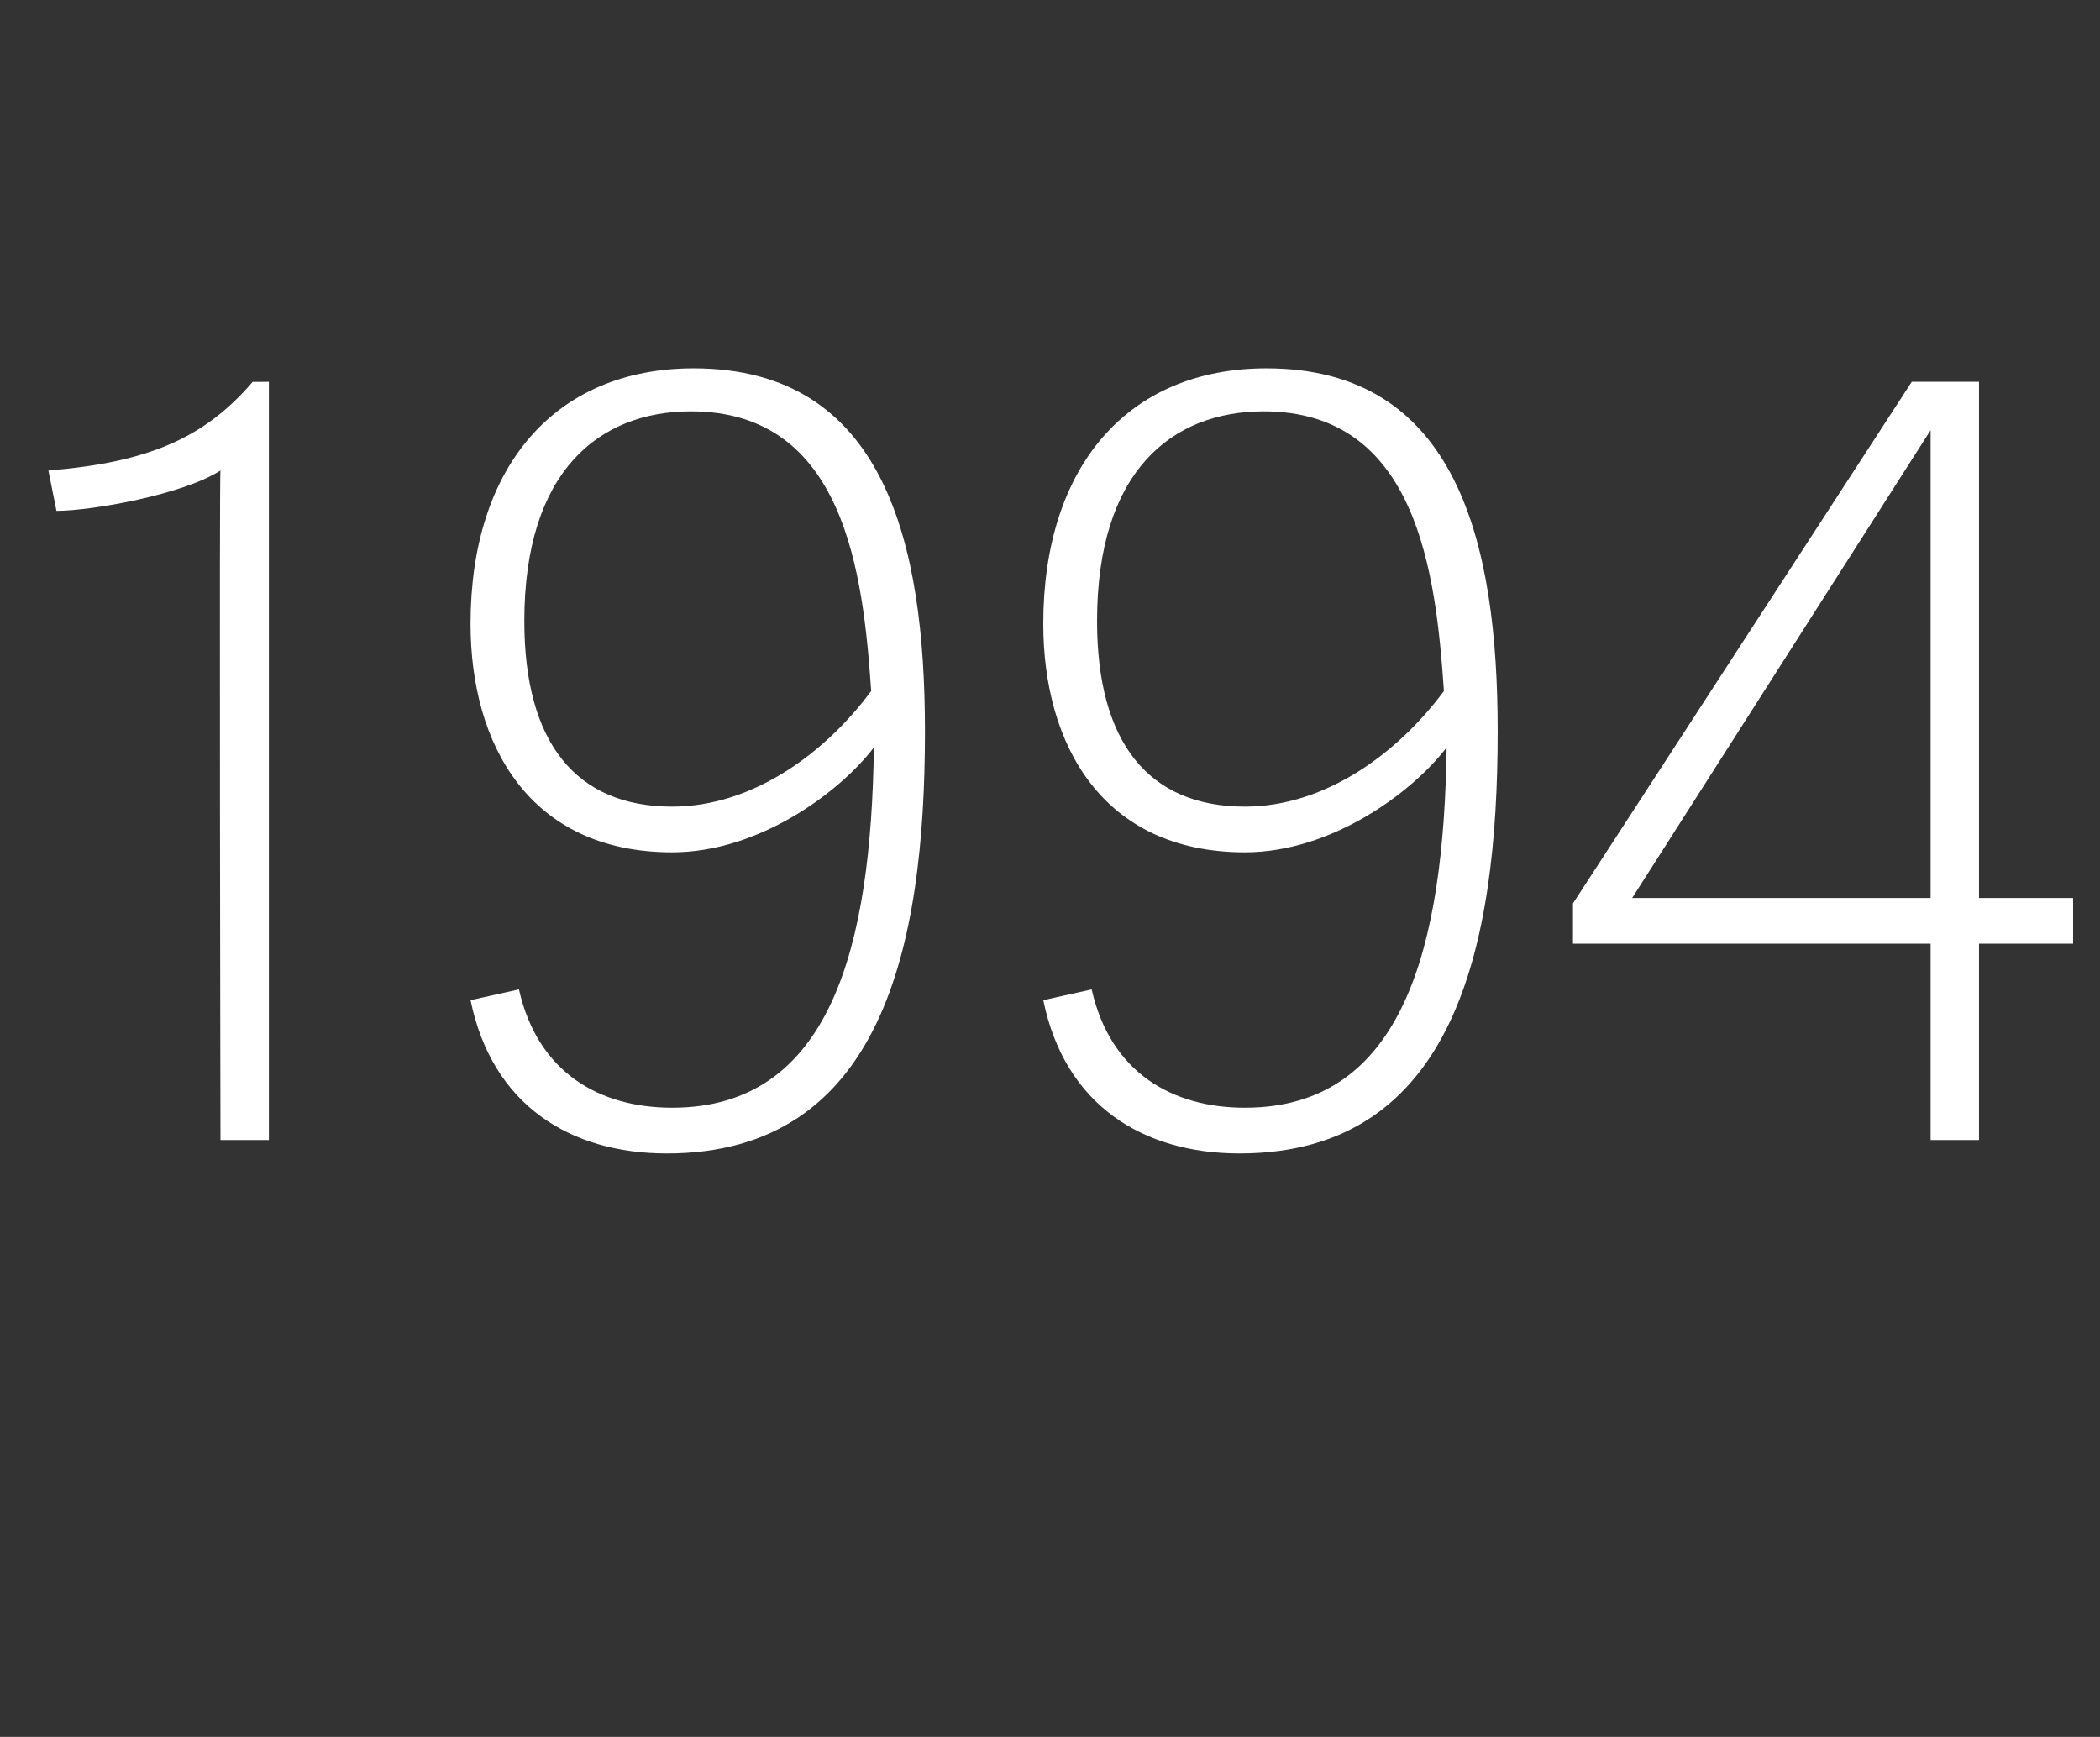 <?xml version="1.0" standalone="no"?><!DOCTYPE svg PUBLIC "-//W3C//DTD SVG 1.1//EN" "http://www.w3.org/Graphics/SVG/1.1/DTD/svg11.dtd"><svg xmlns="http://www.w3.org/2000/svg" version="1.1" width="78.1px" height="64.6px" viewBox="0 -13 78.1 64.6" style="top:-13px"><rect x="0" y="-13" width="78.1" height="64.6" fill="#333333" stroke="none"/><desc>1994</desc><defs/><g id="Polygon41038"><path d="m8.2 29.4c0 0-.05-24.88 0-24.9c-1.4.9-4.8 1.5-6.1 1.5c0 0-.3-1.5-.3-1.5c3.7-.3 5.8-1.2 7.6-3.3c-.04.01.6 0 .6 0l0 28.2l-1.8 0zm11.1-5.6c.7 3.1 3 4.4 5.7 4.4c5.9 0 7.4-6 7.5-13.4c-1.3 1.7-4.3 3.9-7.5 3.9c-5.3 0-7.5-4-7.5-8.5c0-5.8 3.1-9.5 8.3-9.5c7.1 0 8.6 6.5 8.6 13.5c0 8-1.6 15.7-9.6 15.7c-3.6 0-6.5-1.8-7.3-5.7c0 0 1.8-.4 1.8-.4zm6.4-21.5c-3.4 0-6.2 2.2-6.2 7.8c0 4.5 1.9 6.9 5.5 6.9c3 0 5.7-2 7.4-4.3c-.3-4.4-1-10.4-6.7-10.4zm14.9 21.5c.7 3.1 3 4.4 5.7 4.4c5.9 0 7.4-6 7.5-13.4c-1.3 1.7-4.3 3.9-7.5 3.9c-5.3 0-7.5-4-7.5-8.5c0-5.8 3.1-9.5 8.3-9.5c7.1 0 8.6 6.5 8.6 13.5c0 8-1.6 15.7-9.6 15.7c-3.6 0-6.5-1.8-7.3-5.7c0 0 1.8-.4 1.8-.4zm6.4-21.5c-3.4 0-6.2 2.2-6.2 7.8c0 4.5 1.9 6.9 5.5 6.9c3 0 5.7-2 7.4-4.3c-.3-4.4-1-10.4-6.7-10.4zm24.8 27.1l0-7.3l-13.3 0l0-1.5l12.6-19.4l2.5 0l0 19.2l3.5 0l0 1.7l-3.5 0l0 7.3l-1.8 0zm0-9l0-17.4l-11.1 17.4l11.1 0z" stroke="none" fill="#fff"/></g></svg>